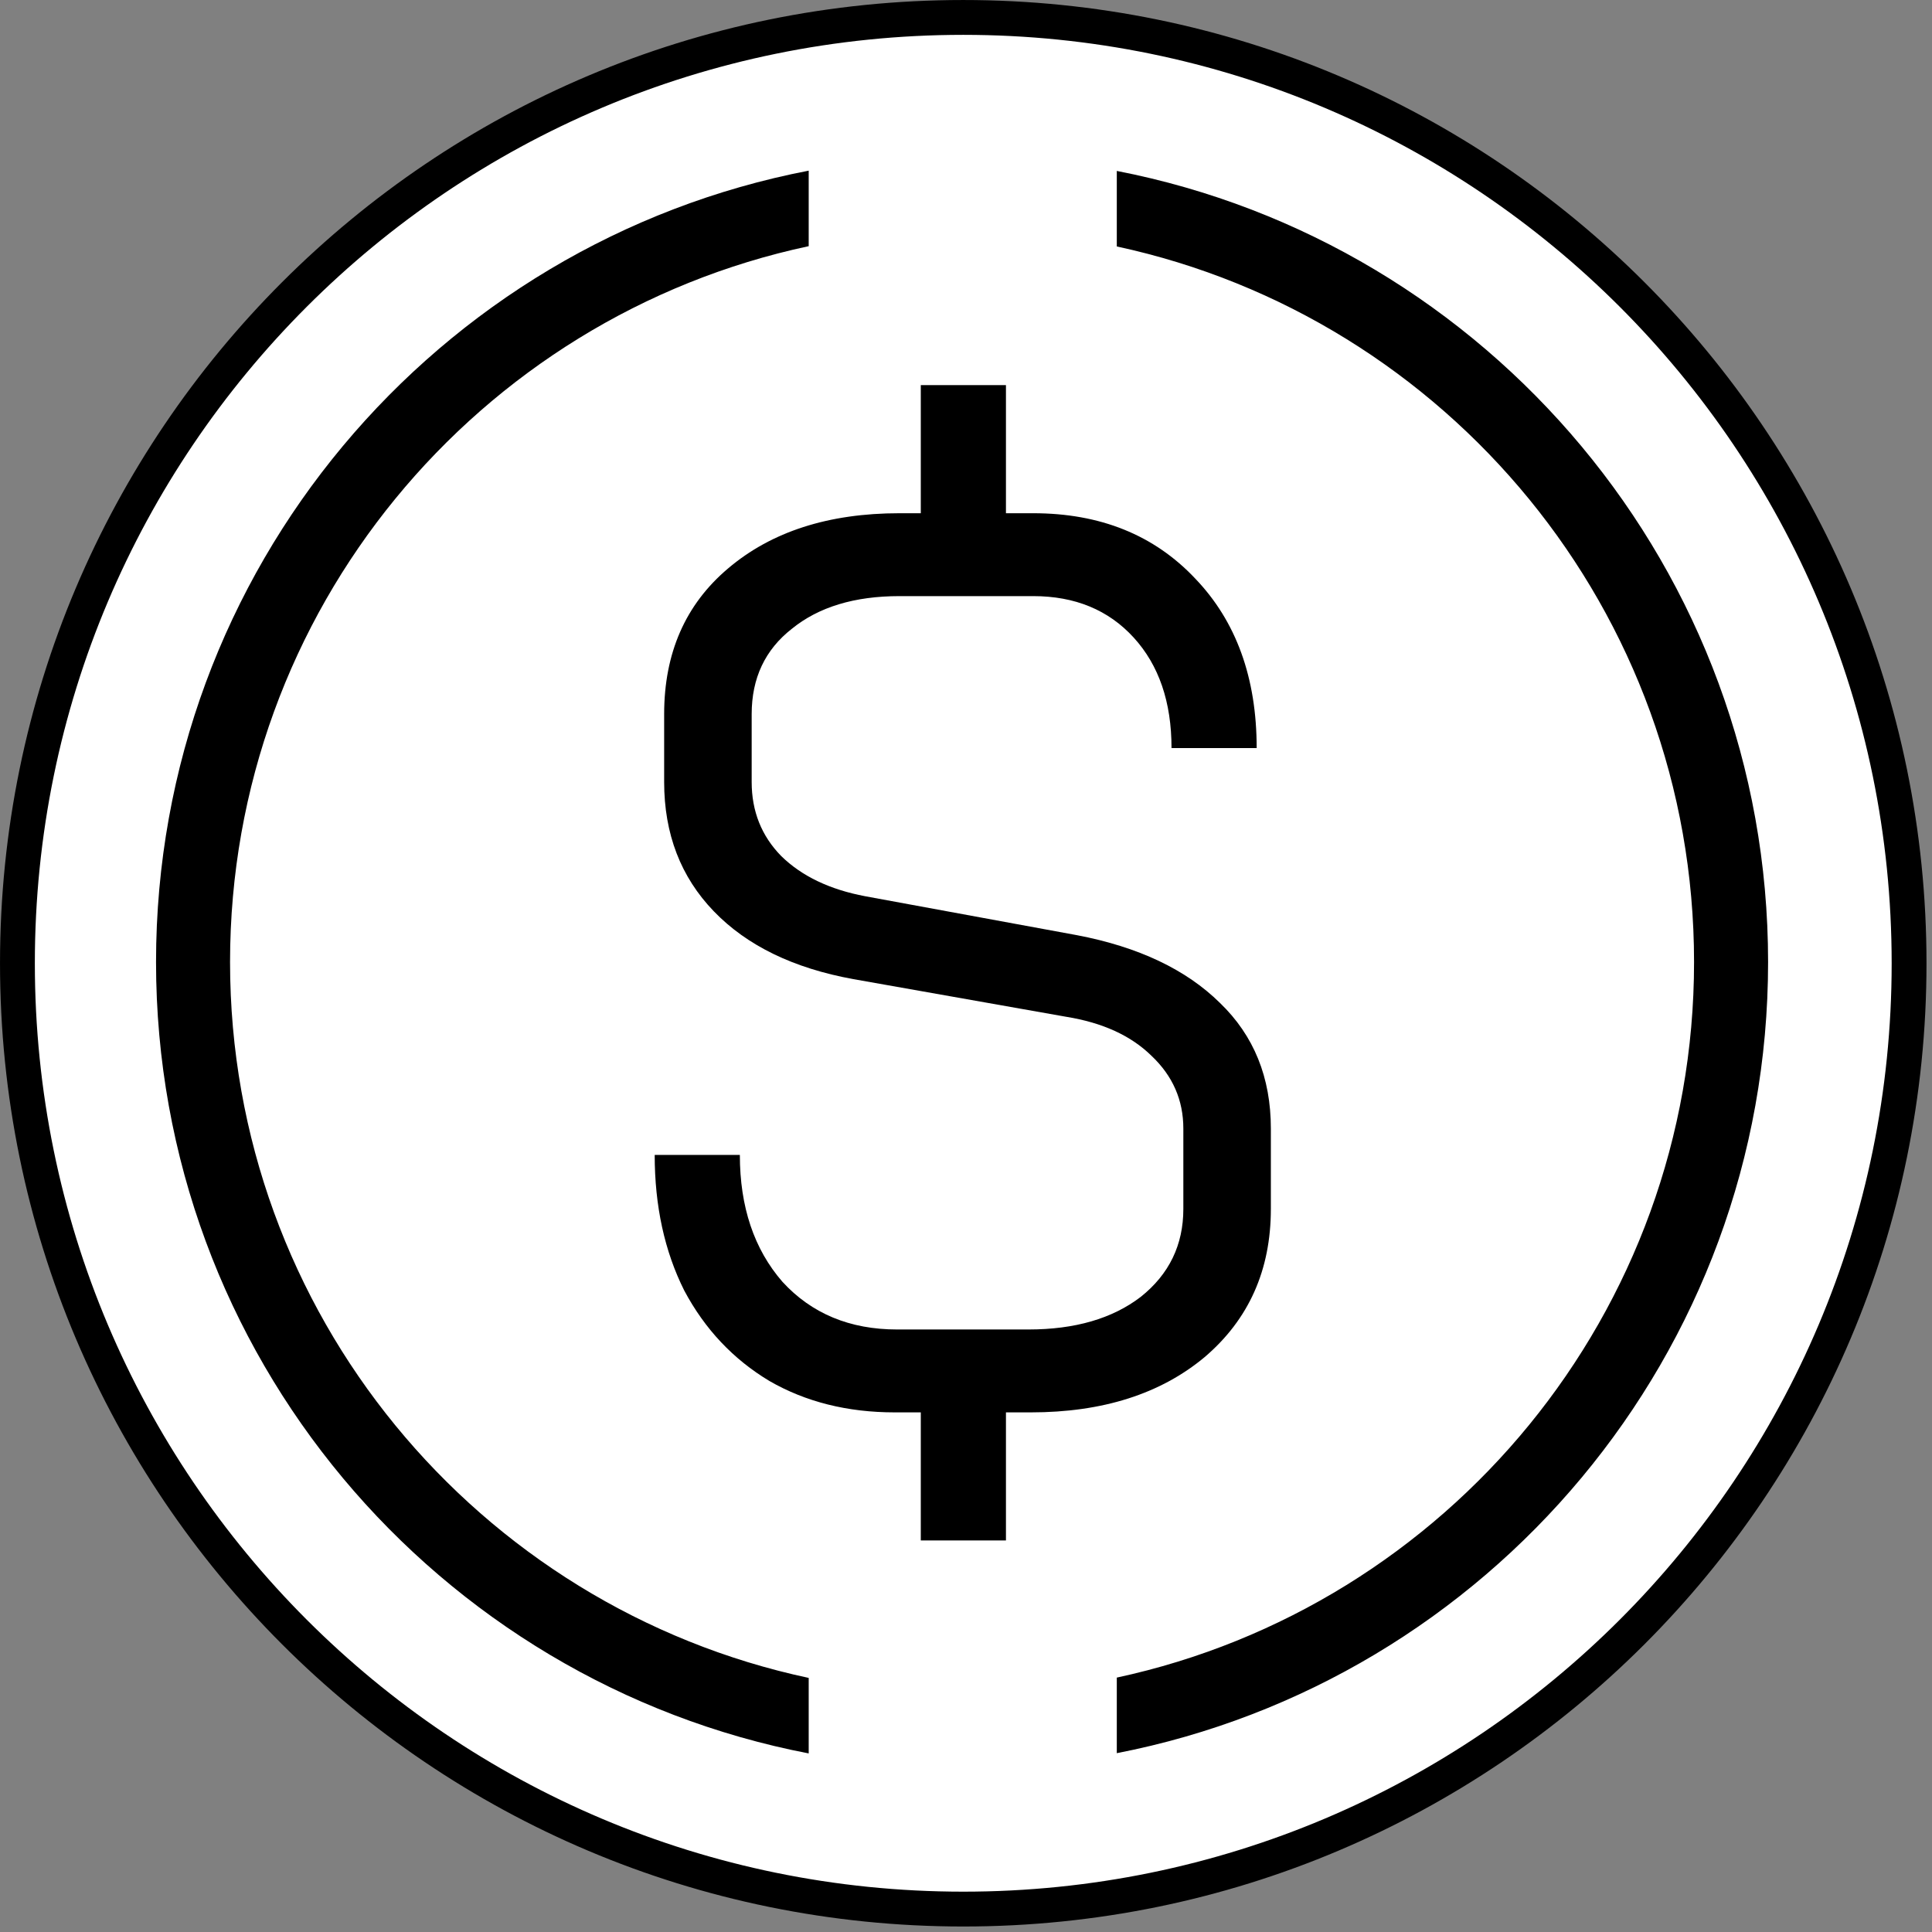 <svg width="93" height="93" viewBox="0 0 93 93" fill="none" xmlns="http://www.w3.org/2000/svg">
<rect x="0" y="0" width="93" height="93" fill="#808080" stroke="none"/>
<path d="M46.366 0.839H46.368C71.512 0.839 91.896 21.222 91.897 46.366V46.368C91.897 71.513 71.513 91.897 46.368 91.897H46.366C21.222 91.896 0.839 71.512 0.839 46.368V46.366C0.839 21.222 21.222 0.839 46.366 0.839Z" fill="white" stroke="black" stroke-width="1.677"/>
<path d="M38.928 11.85C23.012 15.243 11.074 29.381 11.074 46.31C11.074 63.238 23.012 77.375 38.928 80.769V84.404C21.031 80.956 7.511 65.213 7.511 46.31C7.511 27.406 21.031 11.663 38.928 8.215V11.85ZM53.759 8.228C71.624 11.701 85.11 27.429 85.11 46.31C85.11 65.19 71.624 80.918 53.759 84.392V80.754C69.642 77.335 81.546 63.214 81.546 46.31C81.546 29.405 69.642 15.283 53.759 11.864V8.228Z" fill="black"/>
<path d="M51.839 45.016C54.799 45.58 57.095 46.668 58.727 48.28C60.359 49.852 61.175 51.867 61.175 54.325V58.194C61.175 61.136 60.113 63.514 57.987 65.327C55.862 67.1 53.072 67.987 49.618 67.987H48.423V74.153H44.324V67.987H43.072C40.794 67.987 38.783 67.483 37.037 66.476C35.291 65.428 33.925 63.977 32.938 62.123C31.989 60.229 31.515 58.053 31.515 55.595H35.614C35.614 58.093 36.297 60.129 37.663 61.7C39.067 63.232 40.908 63.997 43.185 63.997H49.505C51.744 63.997 53.547 63.473 54.913 62.426C56.279 61.337 56.962 59.927 56.962 58.194V54.325C56.962 52.955 56.45 51.786 55.425 50.819C54.439 49.852 53.072 49.227 51.326 48.945L41.079 47.132C38.194 46.608 35.955 45.52 34.361 43.867C32.767 42.215 31.97 40.14 31.97 37.641V34.377C31.97 31.435 32.995 29.098 35.044 27.365C37.132 25.591 39.883 24.705 43.299 24.705H44.324V18.539H48.423V24.705H49.732C52.958 24.705 55.558 25.753 57.532 27.848C59.505 29.904 60.492 32.624 60.492 36.009H56.393C56.393 33.793 55.786 32.019 54.571 30.689C53.357 29.36 51.744 28.695 49.732 28.695H43.299C41.136 28.695 39.409 29.218 38.119 30.266C36.828 31.274 36.183 32.644 36.183 34.377V37.641C36.183 39.052 36.657 40.24 37.606 41.208C38.593 42.175 39.94 42.82 41.648 43.142L51.839 45.016Z" fill="black"/>
</svg>
